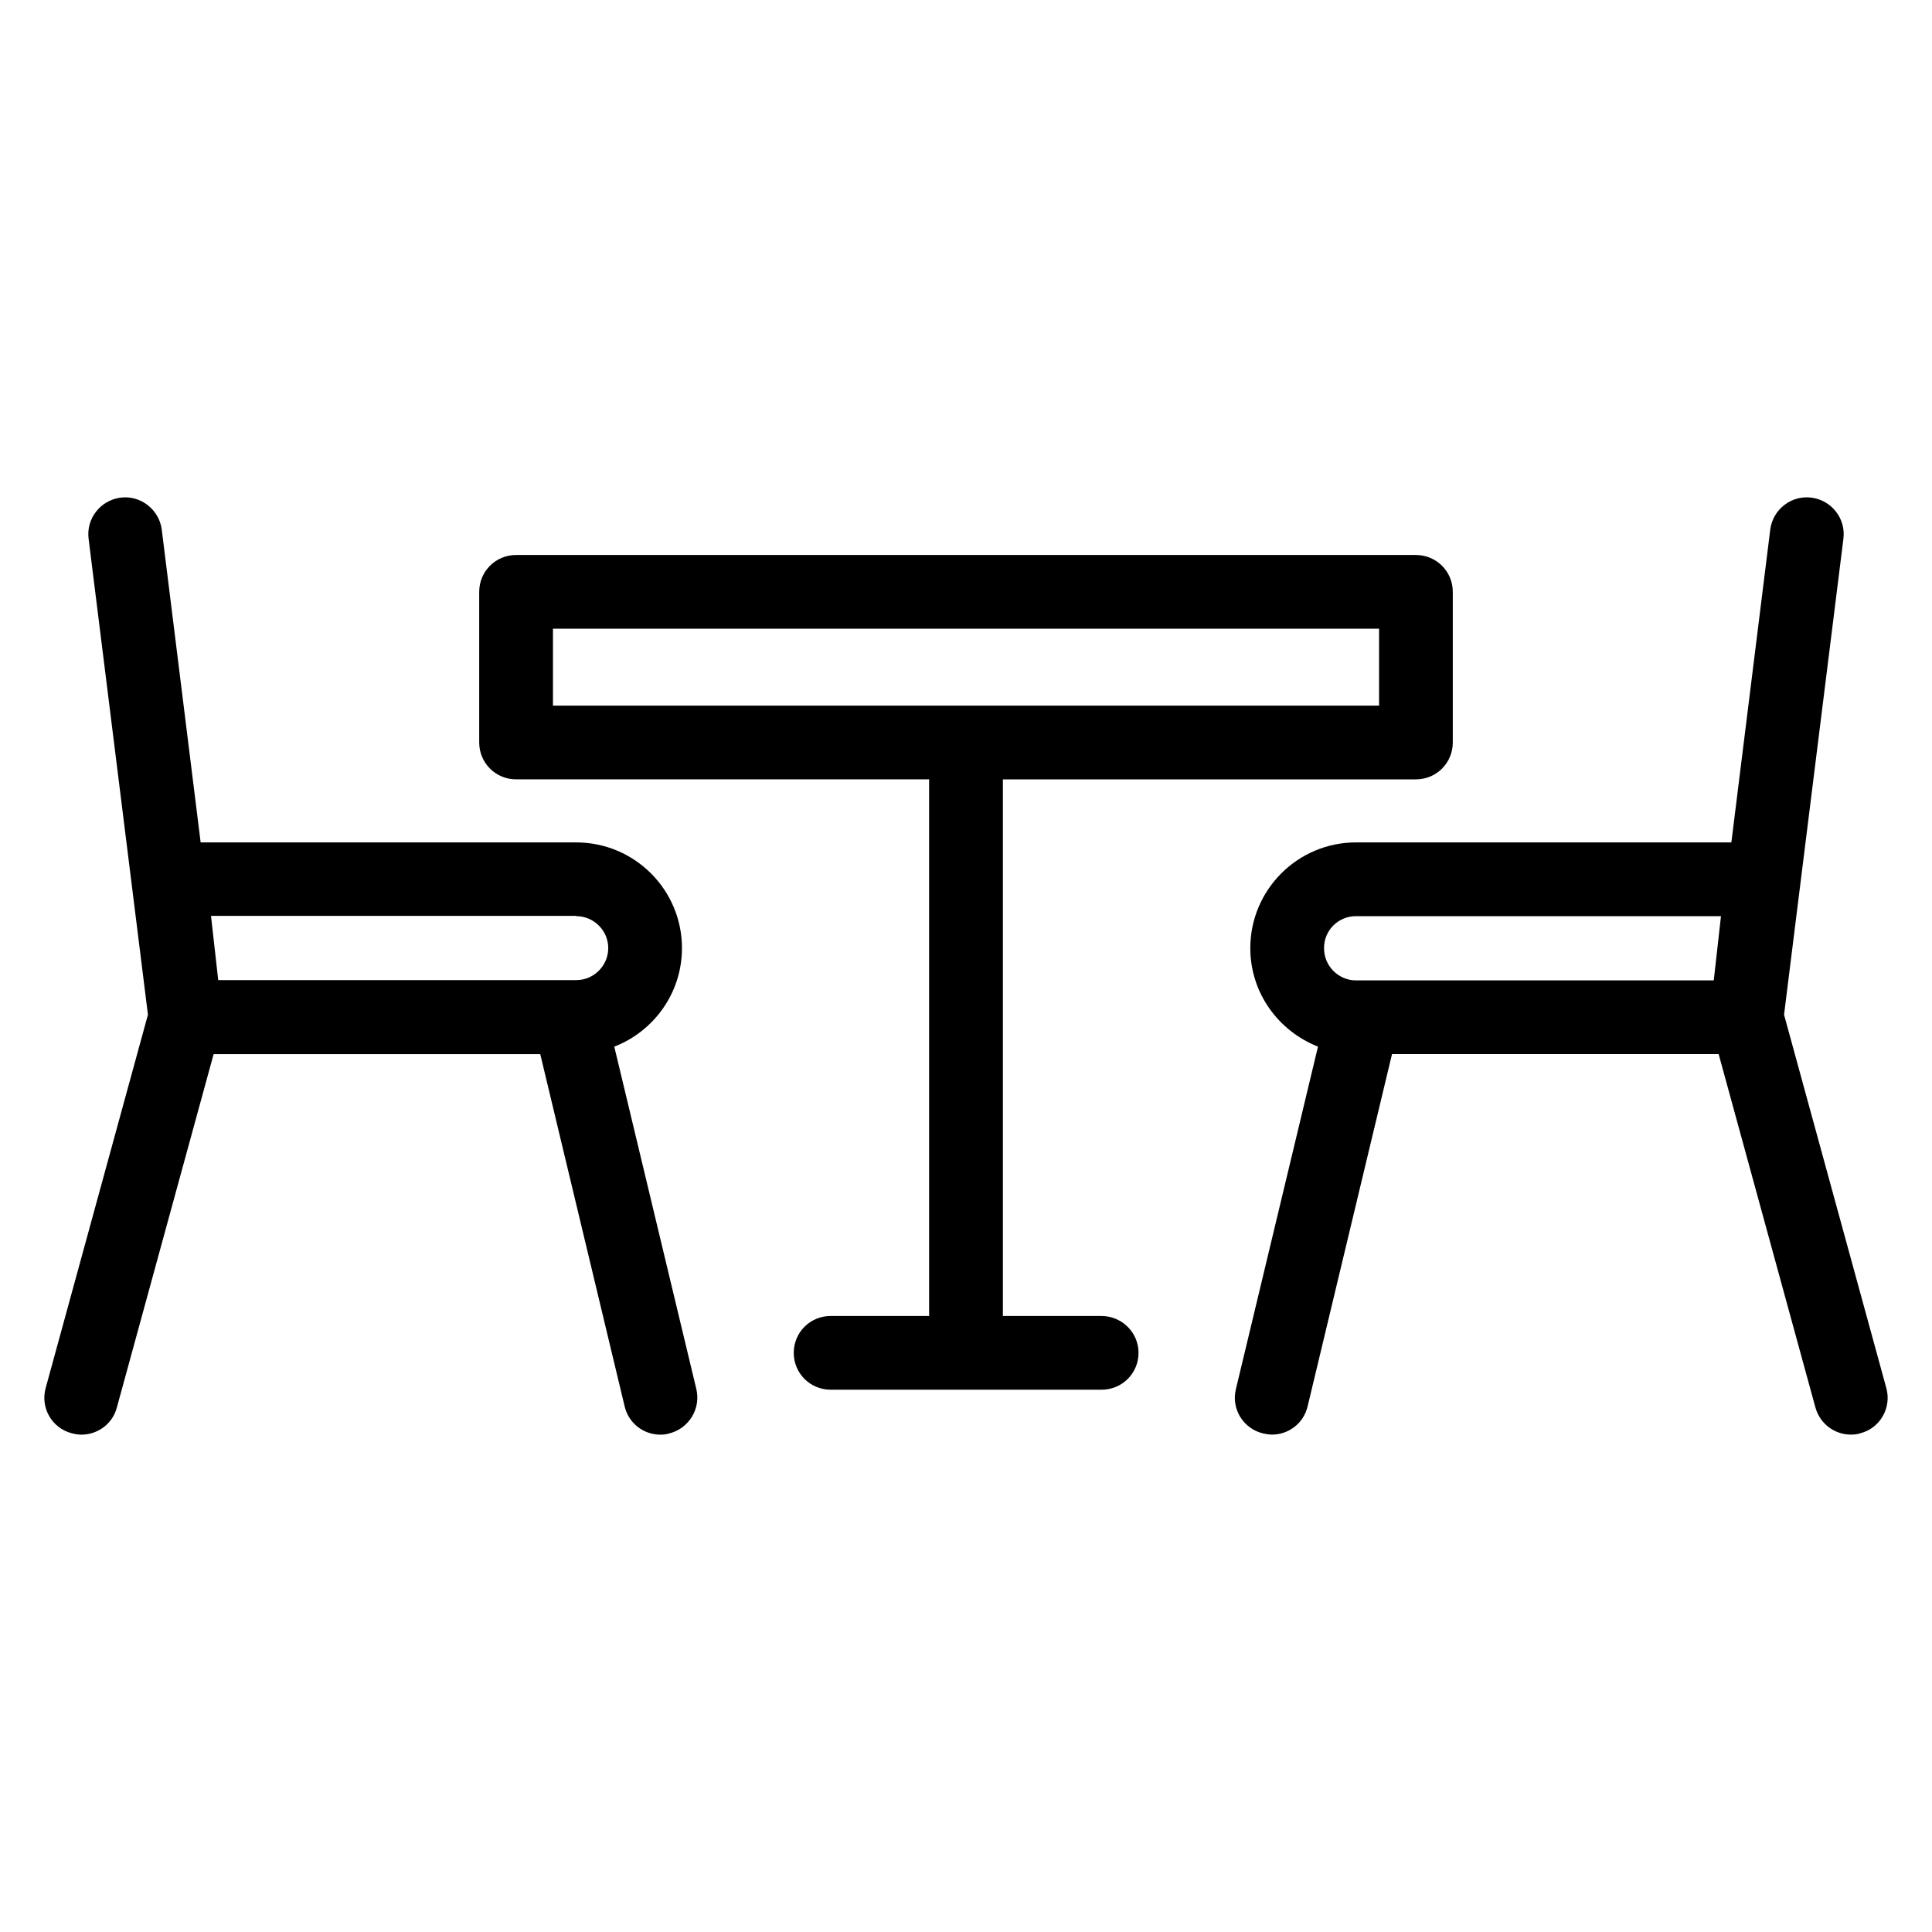 <?xml version="1.0" encoding="UTF-8"?>
<!-- Uploaded to: SVG Repo, www.svgrepo.com, Generator: SVG Repo Mixer Tools -->
<svg fill="#000000" width="800px" height="800px" version="1.1" viewBox="144 144 512 512" xmlns="http://www.w3.org/2000/svg">
 <g>
  <path d="m306.79 421.37c10.457-4.047 17.938-14.199 17.938-26.105 0-15.496-12.594-28.016-28.016-28.016h-99.539l-10.305-82.898c-0.688-5.344-5.648-9.16-10.914-8.473-5.344 0.688-9.16 5.574-8.473 10.914l15.723 126.11-27.098 98.93c-1.449 5.191 1.602 10.609 6.871 11.984 0.84 0.23 1.754 0.383 2.594 0.383 4.273 0 8.246-2.824 9.391-7.176l25.648-93.664h86.562l22.367 93.359c1.07 4.504 5.039 7.481 9.465 7.481 0.762 0 1.527-0.078 2.289-0.305 5.266-1.297 8.473-6.566 7.25-11.754zm-10.074-34.578c4.656 0 8.473 3.816 8.473 8.473s-3.816 8.473-8.473 8.473h-94.887l-1.91-17.023h96.797z"/>
  <path d="m643.89 511.83-27.098-98.93 15.727-126.11c0.688-5.344-3.129-10.23-8.473-10.914-5.344-0.688-10.23 3.129-10.914 8.473l-10.305 82.898h-99.469c-15.496 0-28.016 12.594-28.016 28.016 0 11.91 7.481 21.984 17.938 26.105l-21.754 90.762c-1.297 5.266 1.984 10.535 7.25 11.754 0.762 0.152 1.527 0.305 2.289 0.305 4.426 0 8.398-2.977 9.465-7.481l22.367-93.359h86.562l25.648 93.664c1.223 4.352 5.113 7.176 9.391 7.176 0.84 0 1.754-0.078 2.594-0.383 5.195-1.367 8.25-6.789 6.797-11.98zm-140.53-125.04h96.715l-1.91 17.023h-94.805c-4.656 0-8.473-3.816-8.473-8.473-0.078-4.734 3.738-8.551 8.473-8.551z"/>
  <path d="m435.88 492.75h-26.105v-142.21h109.46c5.418 0 9.77-4.352 9.77-9.77v-39.922c0-5.418-4.352-9.77-9.77-9.77l-238.47-0.004c-5.418 0-9.77 4.352-9.77 9.77v39.922c0 5.418 4.352 9.77 9.77 9.77h109.46v142.21h-26.105c-5.418 0-9.77 4.352-9.77 9.77s4.352 9.77 9.77 9.77h71.832c5.418 0 9.77-4.352 9.77-9.77 0-5.414-4.426-9.766-9.848-9.766zm-145.34-182.14h218.93v20.383h-218.93z"/>
 </g>
</svg>